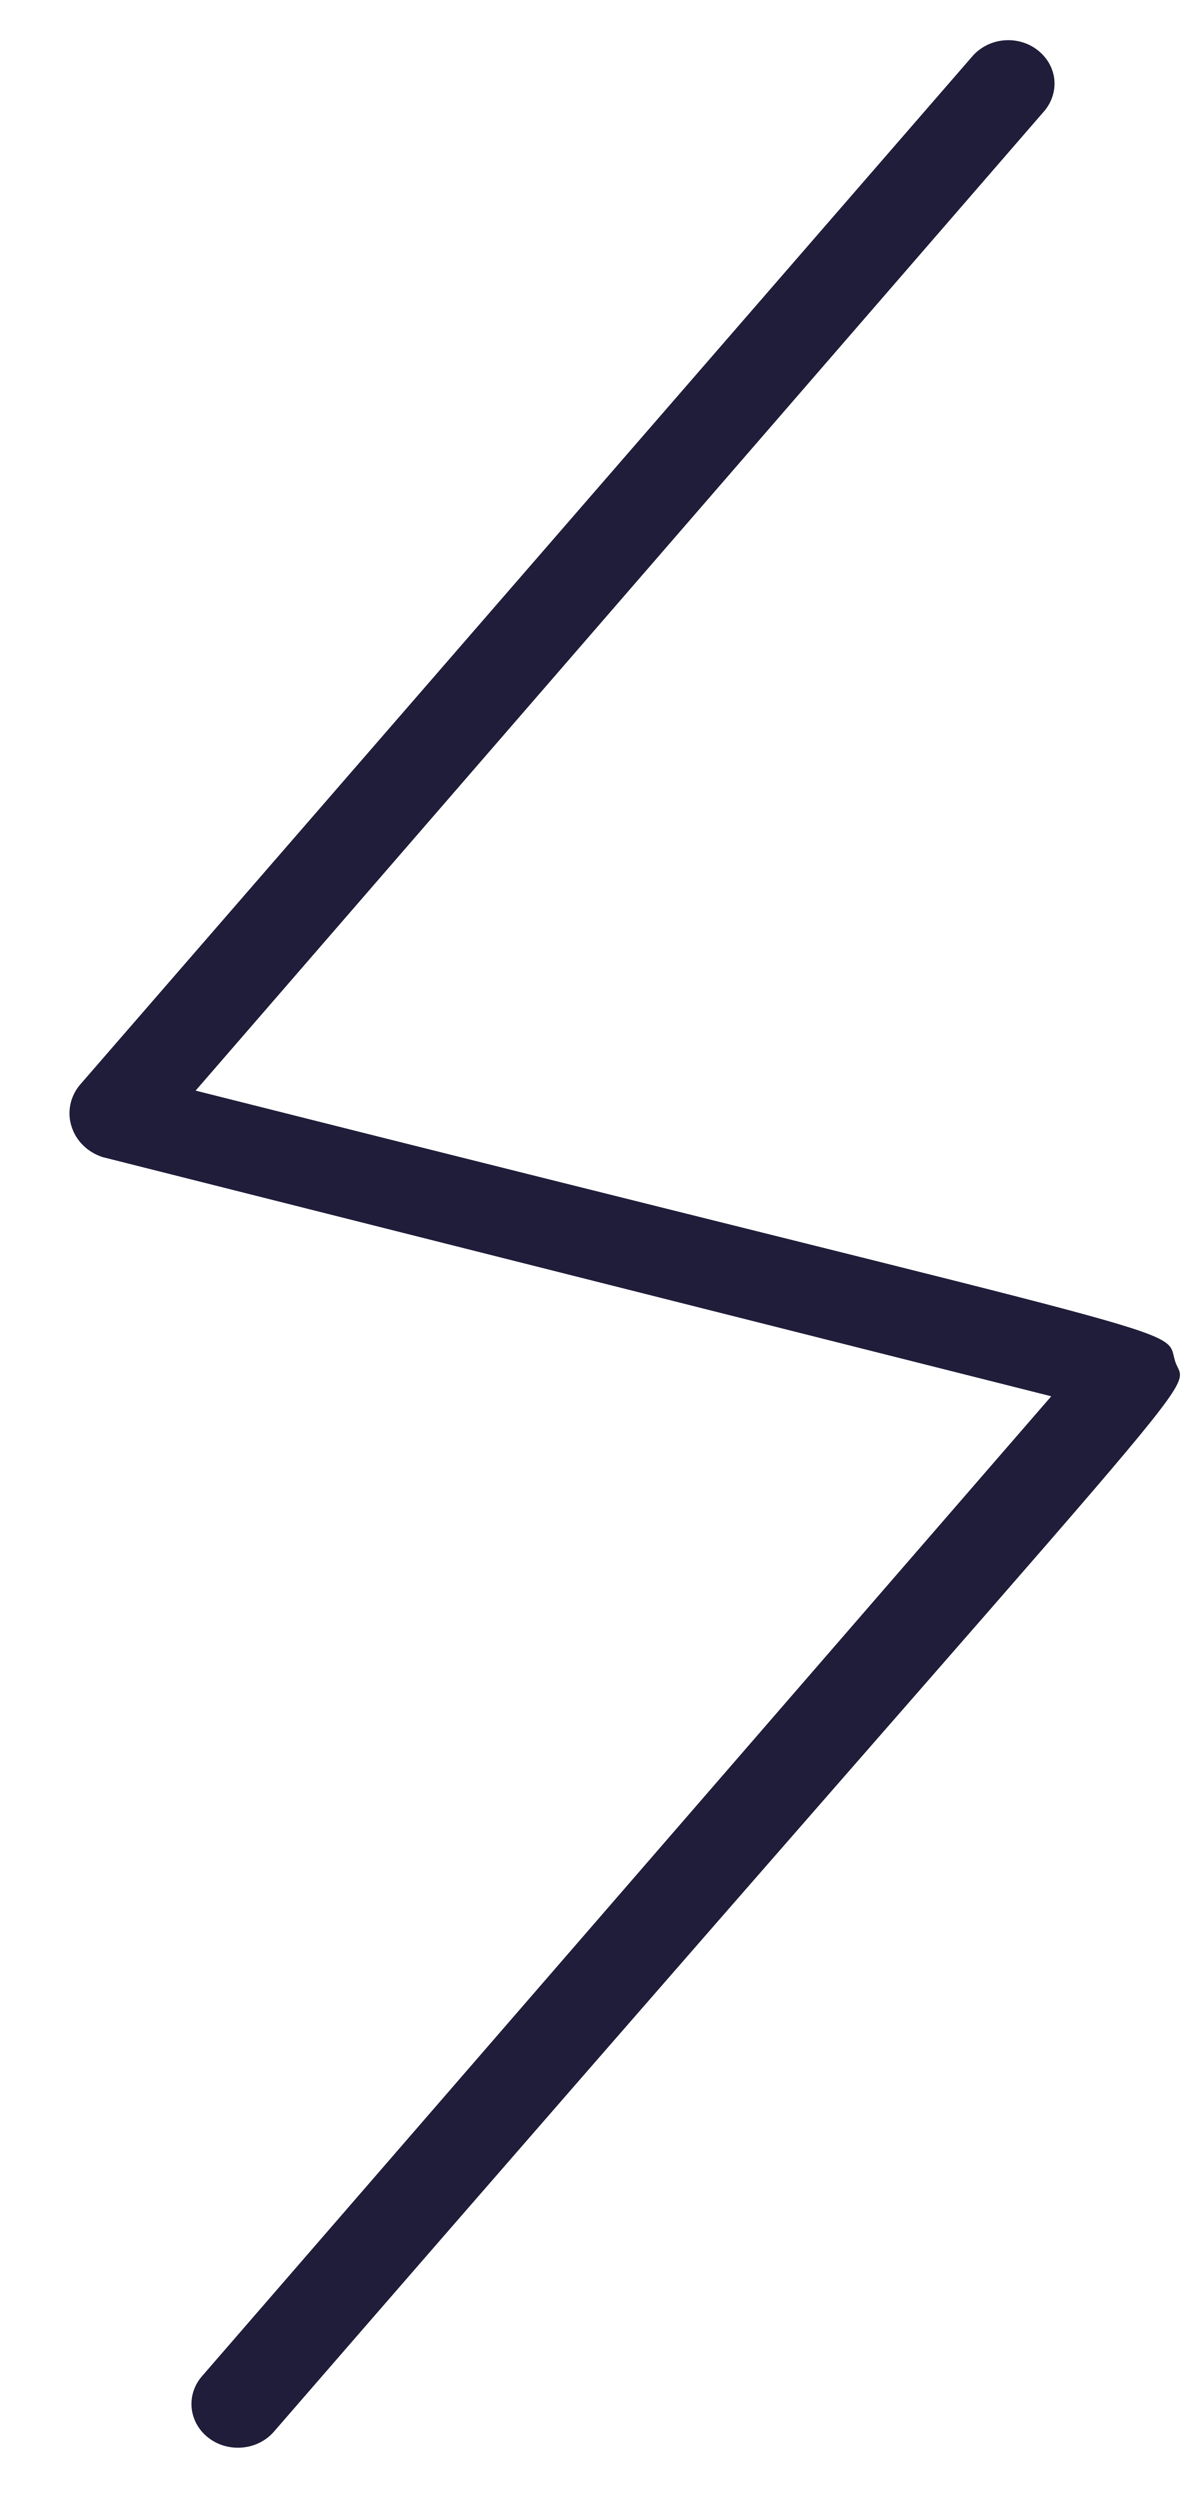 <svg width="13" height="27" viewBox="0 0 13 27" fill="none" xmlns="http://www.w3.org/2000/svg">
<path d="M2.185 25.659L11.36 15.079L1.109 12.496C1.029 12.47 0.957 12.427 0.899 12.37C0.841 12.313 0.798 12.244 0.774 12.168C0.749 12.093 0.744 12.013 0.759 11.935C0.774 11.857 0.808 11.784 0.859 11.721L10.511 0.604C10.595 0.509 10.716 0.448 10.847 0.436C10.978 0.424 11.109 0.461 11.211 0.54C11.313 0.618 11.379 0.731 11.393 0.854C11.406 0.978 11.368 1.101 11.286 1.198L2.114 11.778C13.251 14.585 12.571 14.307 12.7 14.704C12.829 15.102 13.431 14.195 2.957 26.264C2.871 26.361 2.749 26.421 2.616 26.432C2.483 26.443 2.351 26.405 2.249 26.324C2.147 26.244 2.083 26.129 2.071 26.004C2.059 25.879 2.1 25.755 2.185 25.659Z" fill="#1F1D3A"/>
</svg>
